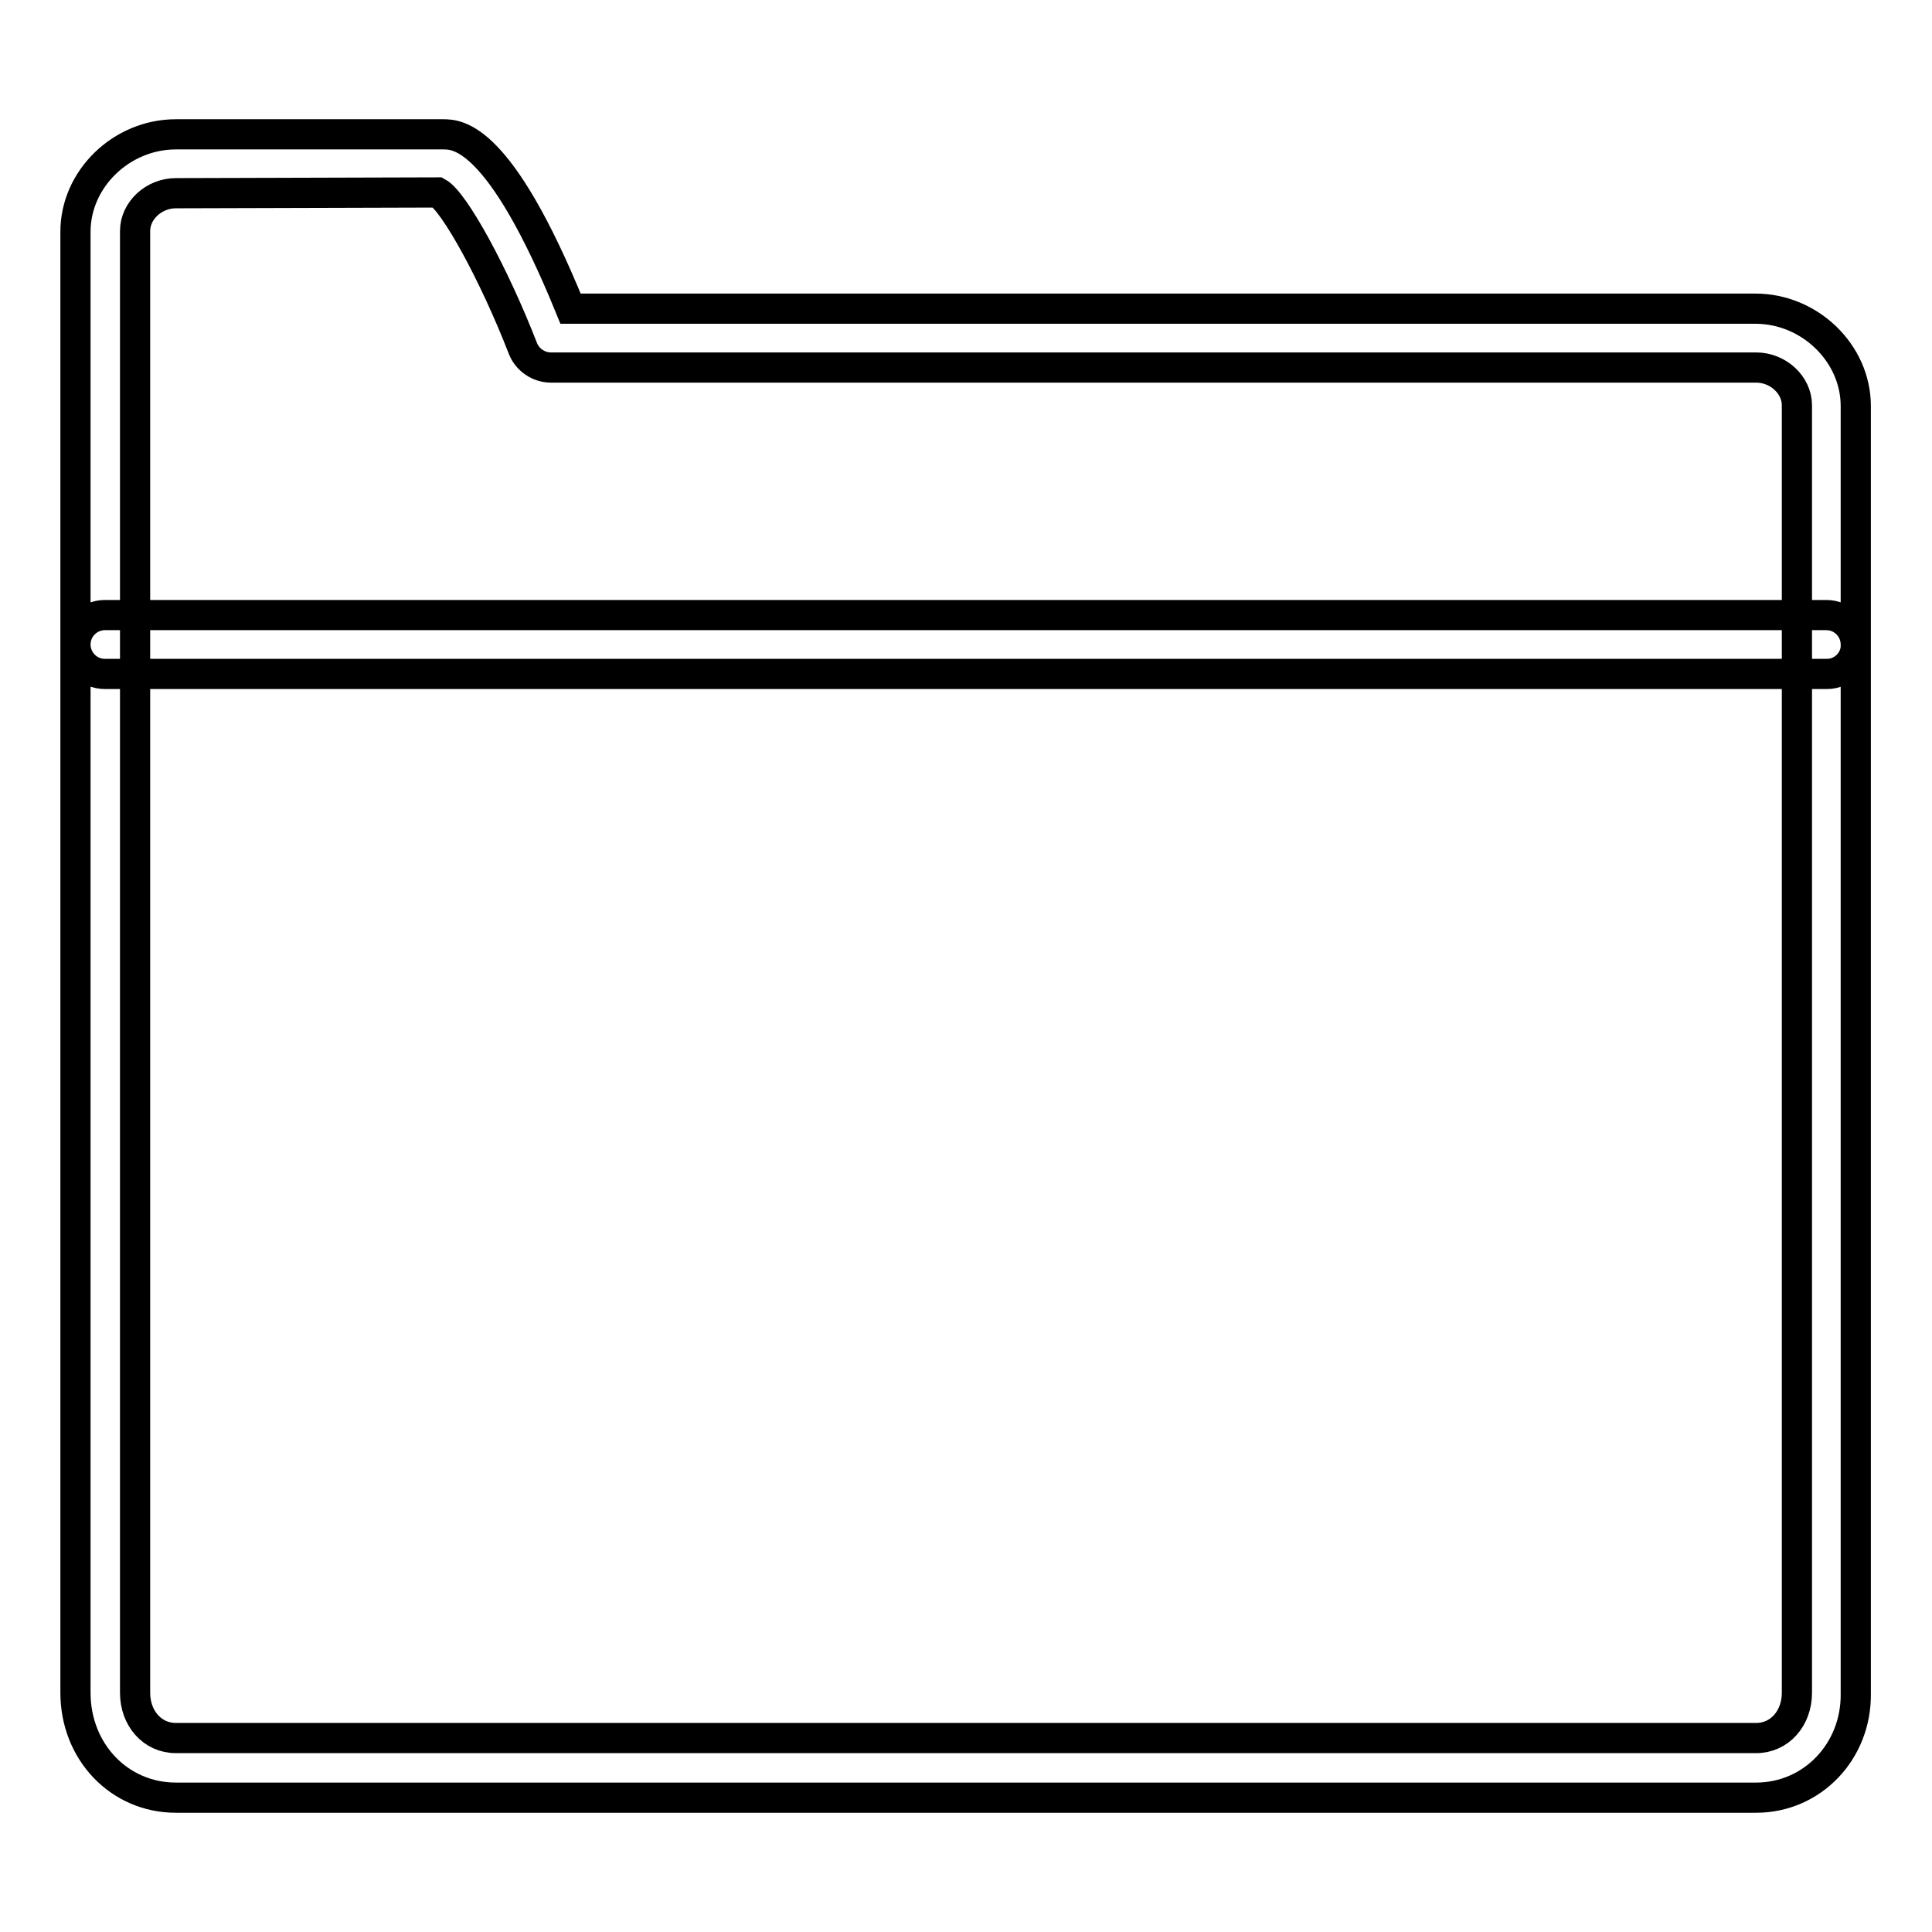 <?xml version="1.0" encoding="utf-8"?>
<!-- Svg Vector Icons : http://www.onlinewebfonts.com/icon -->
<!DOCTYPE svg PUBLIC "-//W3C//DTD SVG 1.1//EN" "http://www.w3.org/Graphics/SVG/1.1/DTD/svg11.dtd">
<svg version="1.1" xmlns="http://www.w3.org/2000/svg" xmlns:xlink="http://www.w3.org/1999/xlink" x="0px" y="0px" viewBox="0 0 256 256" enable-background="new 0 0 256 256" xml:space="preserve">
<g> <path stroke-width="4" fill-opacity="0" stroke="#000000"  d="M232.7,238.2H23.3c-7.5,0-13.3-6.1-13.3-13.9V30.7c0-7,6.1-12.9,13.3-12.9h35.4c1.9,0,7.5,0,16.9,23.1h157 c7.2,0,13.3,5.9,13.3,12.9v170.6C246,232.1,240.1,238.2,232.7,238.2L232.7,238.2z M58,25.5l-34.7,0.1c-2.9,0-5.4,2.3-5.4,5v193.7 c0,3.4,2.3,6,5.4,6h209.4c3.1,0,5.4-2.6,5.4-6V53.7c0-2.7-2.5-5-5.4-5H73c-1.6,0-3.1-1-3.7-2.5C65.5,36.4,60.2,26.7,58,25.5z  M242.1,89.3H13.9c-2.2,0-3.9-1.8-3.9-3.9c0-2.2,1.8-3.9,3.9-3.9h228.1c2.2,0,3.9,1.8,3.9,3.9C246,87.5,244.2,89.3,242.1,89.3z"/></g>
</svg>